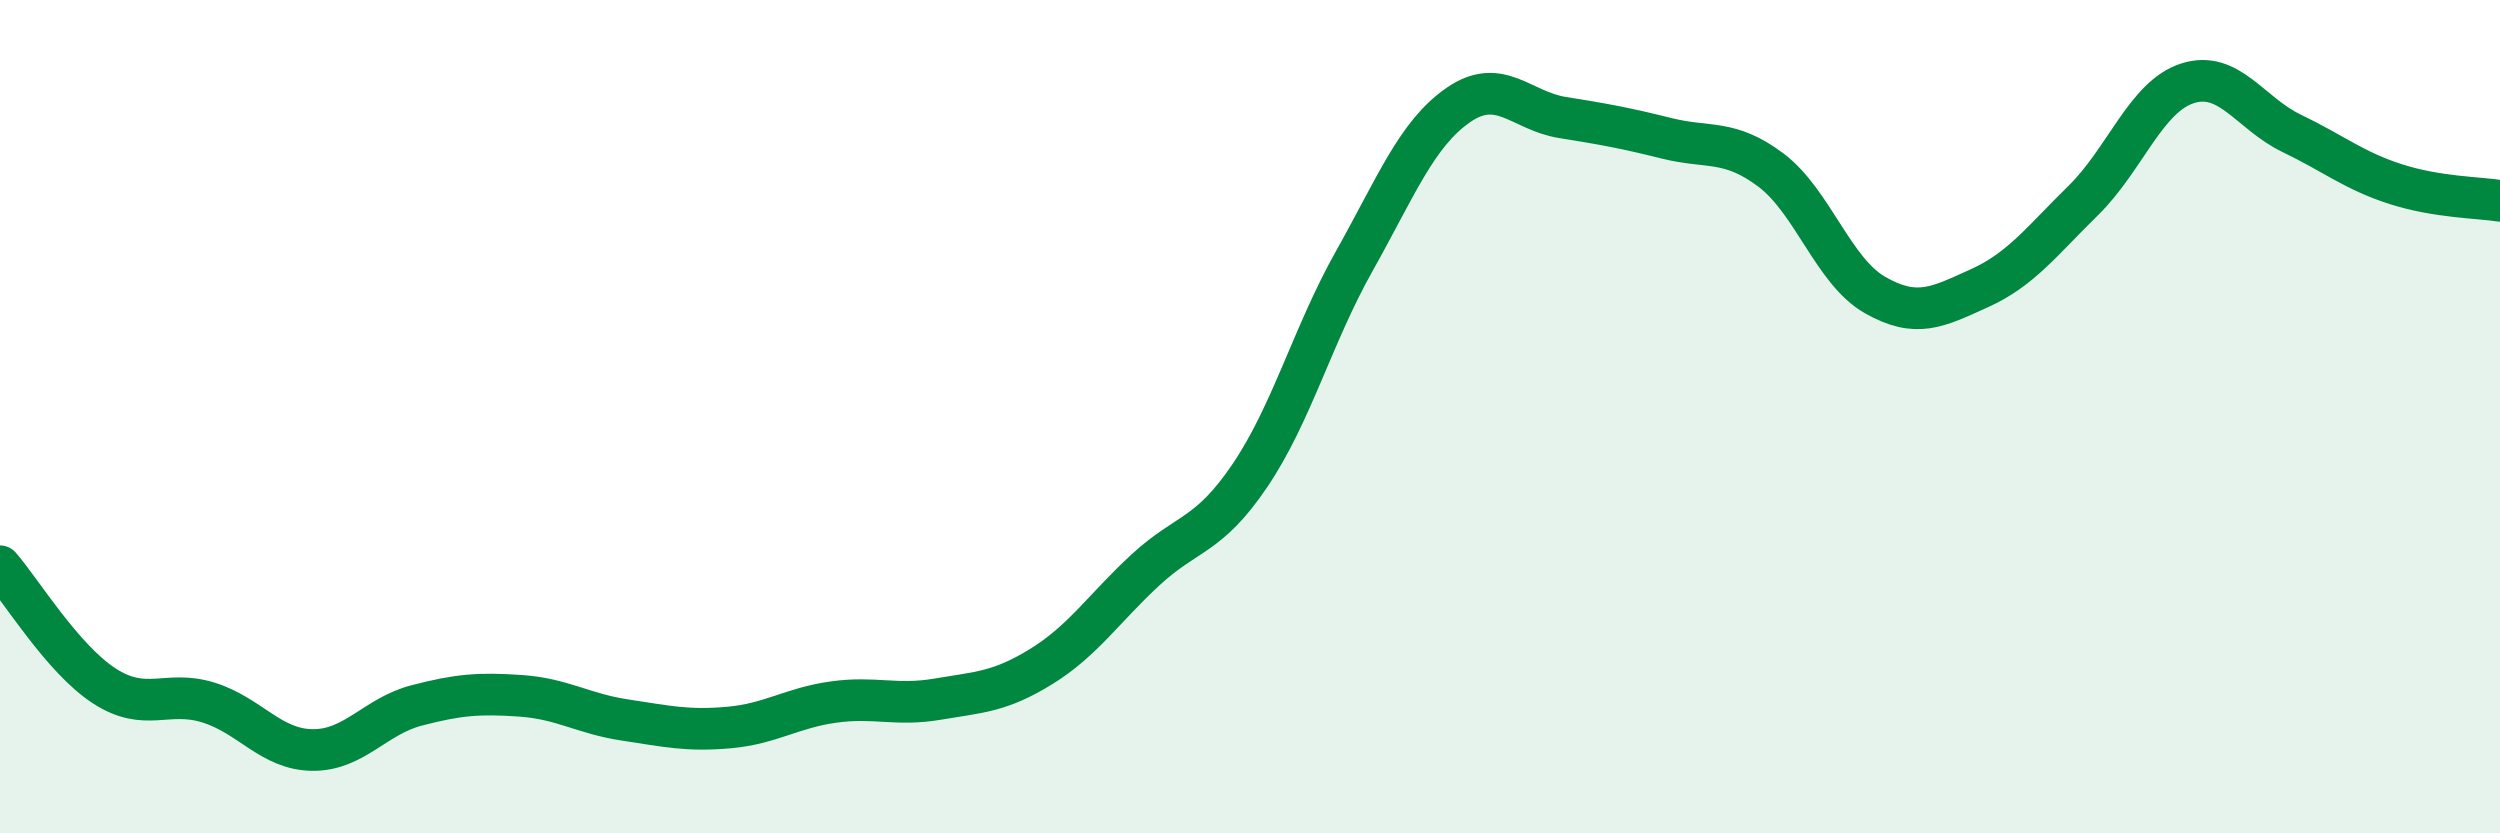 
    <svg width="60" height="20" viewBox="0 0 60 20" xmlns="http://www.w3.org/2000/svg">
      <path
        d="M 0,13.59 C 0.5,14.16 1.5,15.81 2.5,16.46 C 3.5,17.11 4,16.55 5,16.86 C 6,17.17 6.5,17.99 7.5,18 C 8.5,18.01 9,17.19 10,16.93 C 11,16.67 11.5,16.63 12.5,16.7 C 13.5,16.77 14,17.13 15,17.28 C 16,17.43 16.5,17.55 17.5,17.46 C 18.5,17.37 19,16.99 20,16.85 C 21,16.71 21.5,16.95 22.5,16.78 C 23.5,16.61 24,16.61 25,15.99 C 26,15.37 26.5,14.59 27.5,13.67 C 28.5,12.75 29,12.89 30,11.41 C 31,9.93 31.5,8.05 32.5,6.27 C 33.5,4.49 34,3.21 35,2.52 C 36,1.83 36.5,2.66 37.5,2.82 C 38.5,2.98 39,3.07 40,3.32 C 41,3.57 41.5,3.33 42.5,4.08 C 43.5,4.83 44,6.51 45,7.08 C 46,7.65 46.5,7.37 47.5,6.92 C 48.5,6.47 49,5.79 50,4.81 C 51,3.83 51.5,2.32 52.5,2 C 53.5,1.68 54,2.72 55,3.2 C 56,3.68 56.5,4.1 57.5,4.42 C 58.5,4.74 59.5,4.74 60,4.82L60 20L0 20Z"
        fill="#008740"
        opacity="0.1"
        stroke-linecap="round"
        stroke-linejoin="round"
      />
      <path
        d="M 0,13.59 C 0.5,14.16 1.5,15.81 2.5,16.46 C 3.5,17.11 4,16.55 5,16.86 C 6,17.17 6.5,17.99 7.5,18 C 8.5,18.01 9,17.19 10,16.93 C 11,16.67 11.5,16.63 12.5,16.7 C 13.5,16.77 14,17.13 15,17.28 C 16,17.43 16.5,17.55 17.5,17.46 C 18.5,17.37 19,16.99 20,16.85 C 21,16.71 21.5,16.95 22.5,16.78 C 23.5,16.61 24,16.61 25,15.99 C 26,15.37 26.5,14.59 27.5,13.67 C 28.5,12.75 29,12.89 30,11.41 C 31,9.93 31.5,8.05 32.5,6.27 C 33.5,4.49 34,3.21 35,2.52 C 36,1.83 36.5,2.66 37.5,2.82 C 38.5,2.98 39,3.07 40,3.32 C 41,3.57 41.5,3.33 42.5,4.08 C 43.5,4.83 44,6.51 45,7.08 C 46,7.65 46.5,7.37 47.5,6.92 C 48.5,6.47 49,5.79 50,4.81 C 51,3.83 51.5,2.32 52.5,2 C 53.5,1.68 54,2.72 55,3.2 C 56,3.68 56.5,4.1 57.5,4.42 C 58.5,4.74 59.5,4.74 60,4.82"
        stroke="#008740"
        stroke-width="1"
        fill="none"
        stroke-linecap="round"
        stroke-linejoin="round"
      />
    </svg>
  